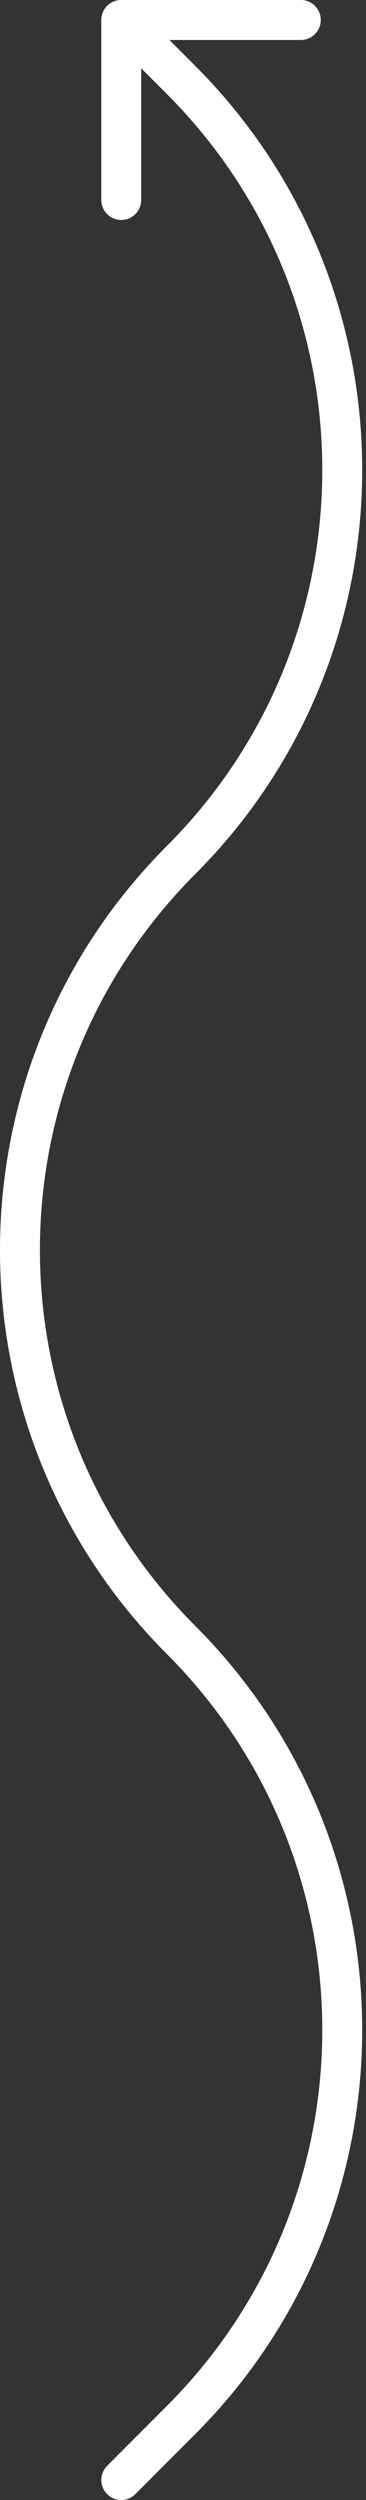<?xml version="1.0" encoding="UTF-8"?> <svg xmlns="http://www.w3.org/2000/svg" width="43" height="293" viewBox="0 0 43 293" fill="none"><rect x="0" y="0" width="43" height="293" fill="#333333" stroke="none"/> <path d="M12.587 288.999C11.672 289.914 11.672 291.398 12.587 292.314C13.503 293.229 14.987 293.229 15.902 292.314L12.587 288.999ZM14.245 -0.002C12.95 -0.002 11.901 1.048 11.901 2.342L11.901 23.438C11.901 24.733 12.95 25.782 14.245 25.782C15.539 25.782 16.589 24.733 16.589 23.438L16.589 4.686L35.341 4.686C36.636 4.686 37.685 3.637 37.685 2.342C37.685 1.048 36.636 -0.002 35.341 -0.002L14.245 -0.002ZM21.277 9.374L19.619 11.032L21.277 9.374ZM15.902 292.314L22.934 285.281L19.619 281.967L12.587 288.999L15.902 292.314ZM22.934 7.717L15.902 0.685L12.587 4L19.619 11.032L22.934 7.717ZM22.934 102.448C49.094 76.289 49.094 33.876 22.934 7.717L19.619 11.032C43.948 35.36 43.948 74.805 19.619 99.133L22.934 102.448ZM22.934 190.55C-1.394 166.221 -1.394 126.777 22.934 102.448L19.619 99.133C-6.54 125.293 -6.54 167.706 19.619 193.865L22.934 190.55ZM22.934 285.281C49.094 259.122 49.094 216.709 22.934 190.55L19.619 193.865C43.948 218.194 43.948 257.638 19.619 281.967L22.934 285.281Z" fill="white"></path> </svg> 